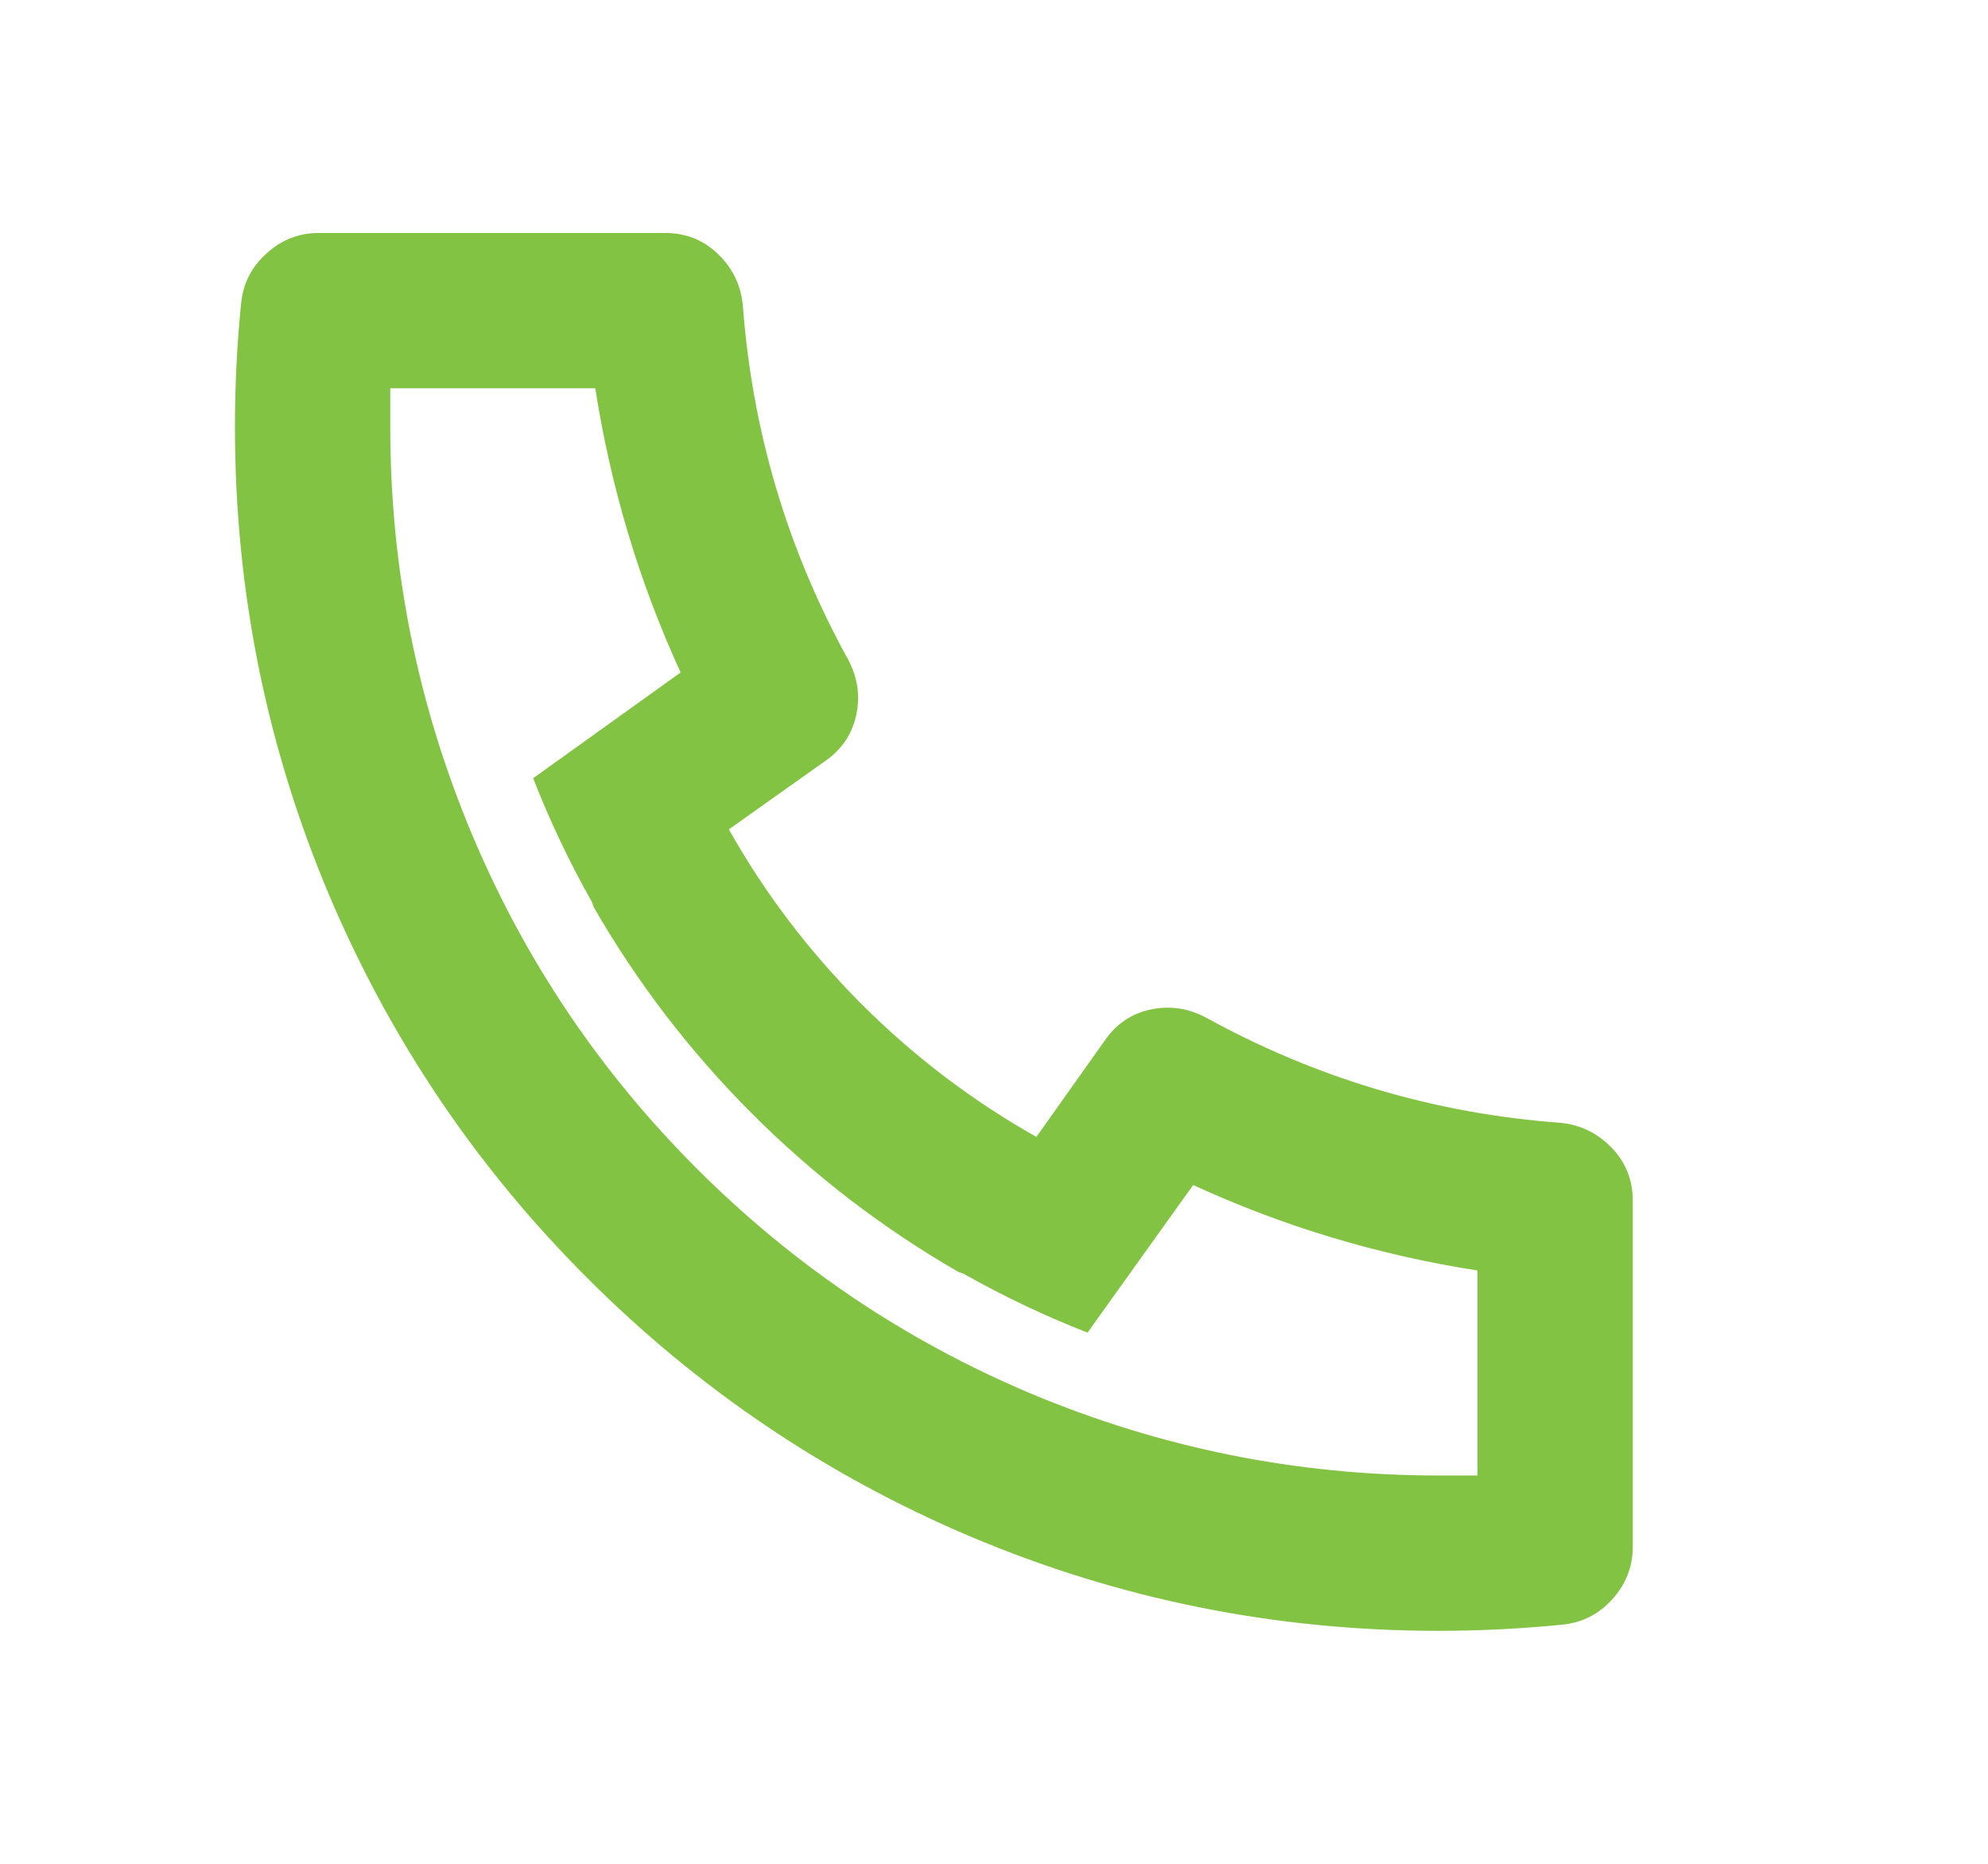 <svg width="16" height="15" viewBox="0 0 16 15" fill="none" xmlns="http://www.w3.org/2000/svg">
<path d="M5.866 6.675C6.157 7.192 6.514 7.66 6.934 8.081C7.355 8.502 7.824 8.858 8.341 9.15L8.891 8.375C8.982 8.242 9.105 8.158 9.259 8.125C9.414 8.092 9.561 8.113 9.703 8.188C10.595 8.679 11.549 8.963 12.566 9.037C12.724 9.054 12.859 9.121 12.972 9.238C13.084 9.354 13.141 9.496 13.141 9.662V12.45C13.141 12.608 13.086 12.748 12.978 12.869C12.87 12.99 12.736 13.058 12.578 13.075C12.245 13.108 11.912 13.125 11.578 13.125C10.261 13.125 9.003 12.871 7.803 12.363C6.645 11.871 5.62 11.179 4.728 10.287C3.836 9.396 3.145 8.371 2.653 7.213C2.145 6.013 1.891 4.754 1.891 3.438C1.891 3.104 1.907 2.771 1.941 2.438C1.957 2.279 2.026 2.146 2.147 2.038C2.268 1.929 2.407 1.875 2.566 1.875H5.353C5.52 1.875 5.661 1.931 5.778 2.044C5.895 2.156 5.961 2.292 5.978 2.45C6.053 3.467 6.336 4.421 6.828 5.312C6.903 5.454 6.924 5.602 6.891 5.756C6.857 5.91 6.774 6.033 6.641 6.125L5.866 6.675ZM4.291 6.263L5.478 5.412C5.145 4.688 4.916 3.925 4.791 3.125H3.141V3.438C3.141 4.579 3.361 5.675 3.803 6.725C4.228 7.733 4.83 8.627 5.609 9.406C6.389 10.185 7.282 10.787 8.291 11.213C9.341 11.654 10.437 11.875 11.578 11.875H11.891V10.225C11.091 10.1 10.328 9.871 9.603 9.537L8.753 10.725C8.411 10.592 8.078 10.433 7.753 10.25L7.716 10.238C7.107 9.887 6.553 9.463 6.053 8.963C5.553 8.463 5.128 7.908 4.778 7.3L4.766 7.263C4.582 6.938 4.424 6.604 4.291 6.263Z" fill="#83C343"/>
</svg>
